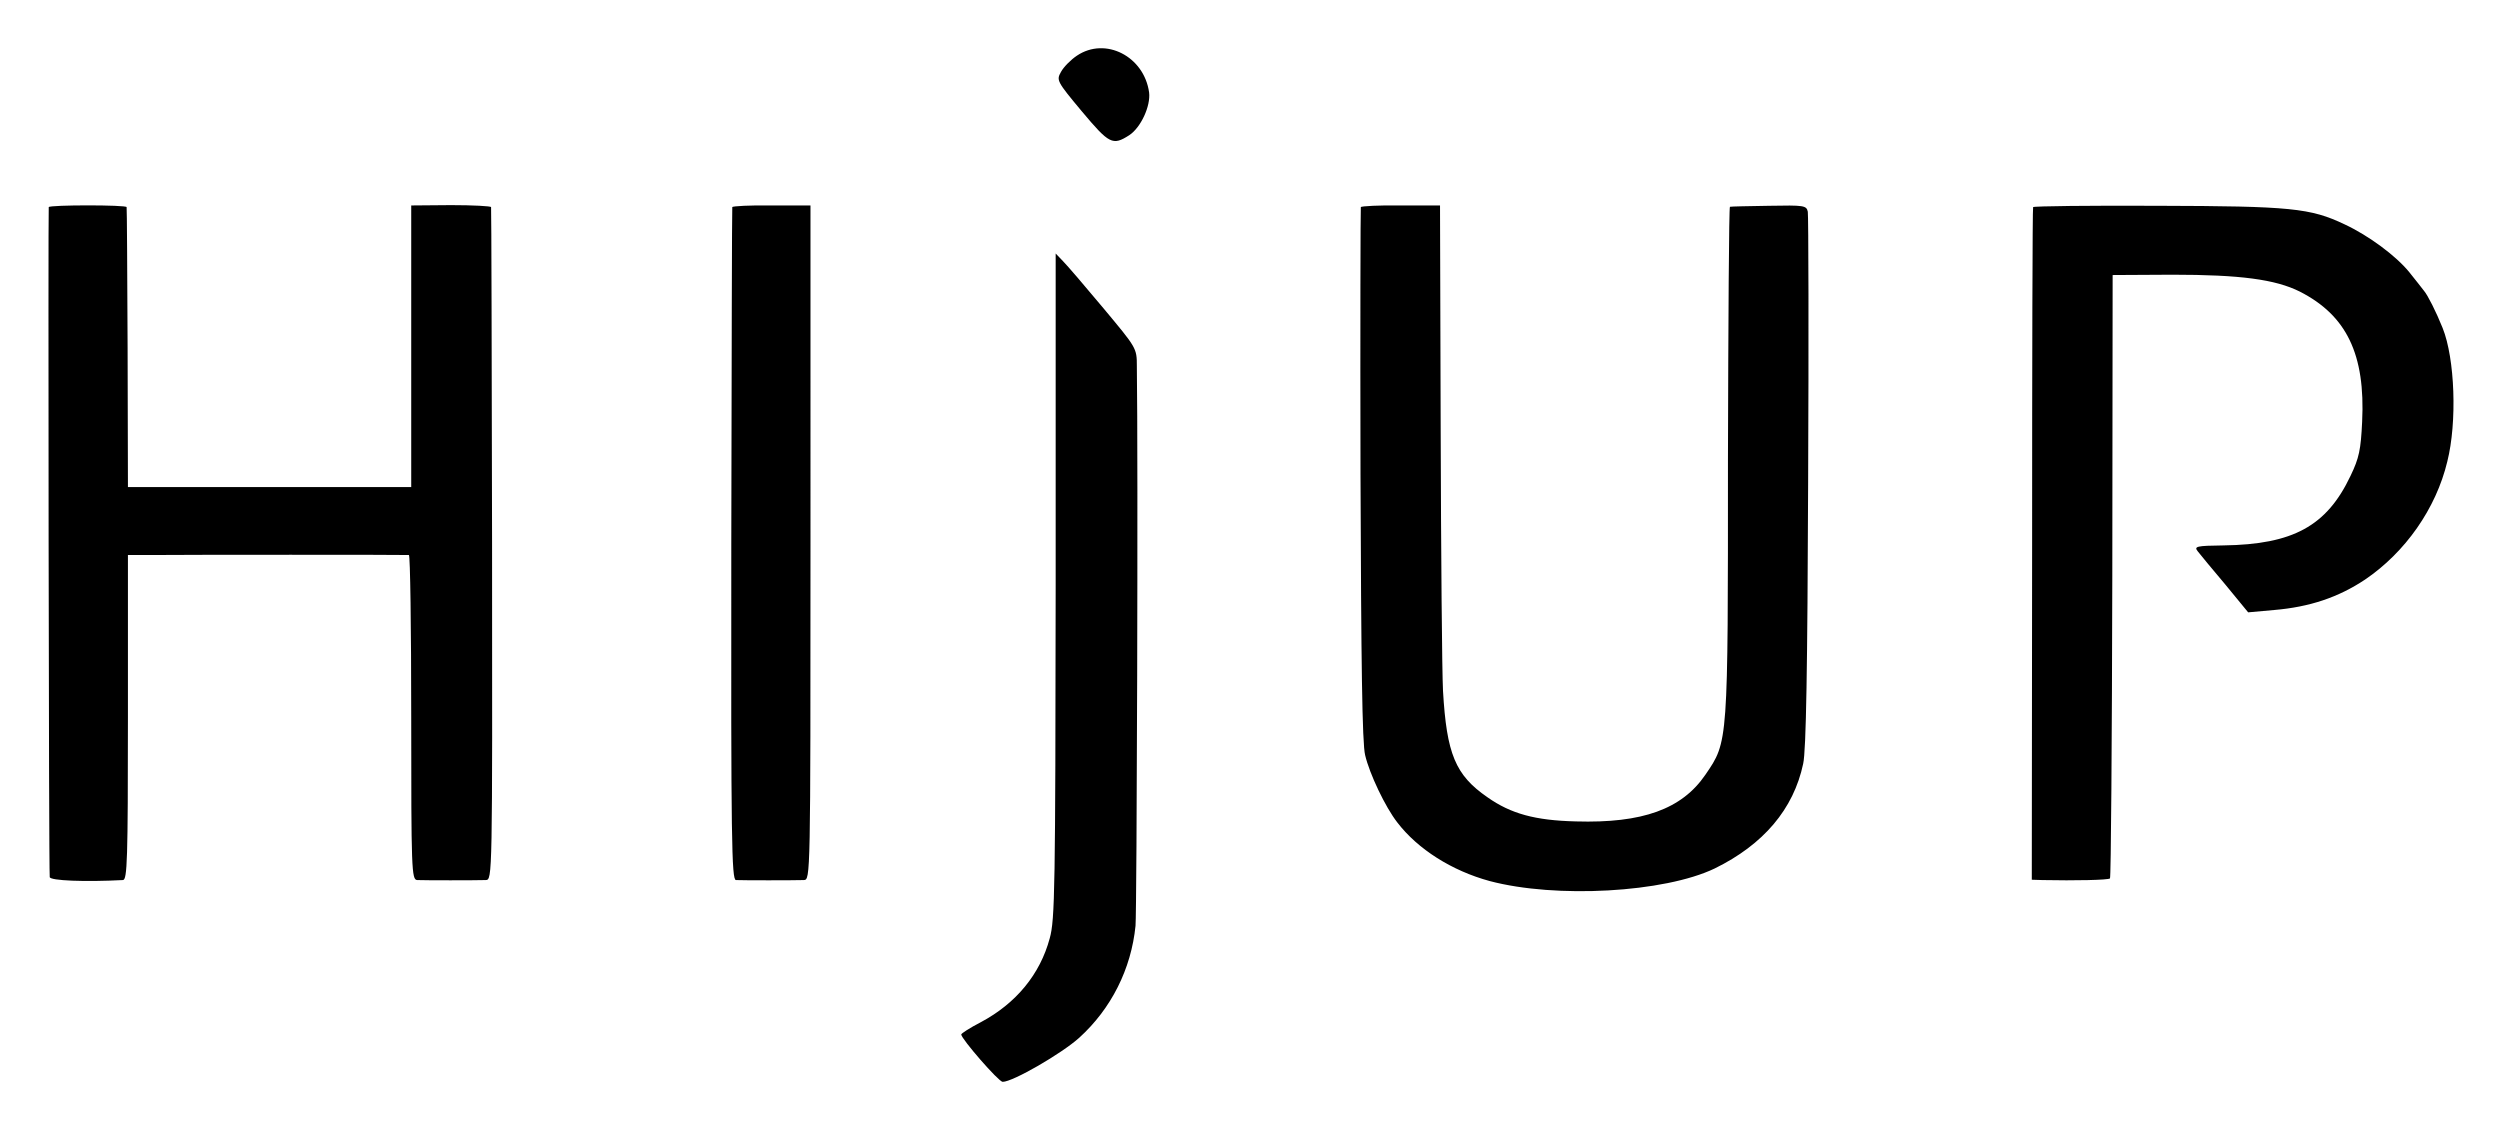 <svg xmlns="http://www.w3.org/2000/svg" role="img" viewBox="102.49 104.49 754.52 340.52"><path fill="none" d="M0 0h960v550H0z"/><path d="M421.1 281.3c-.1 91-.2 100.8-1.8 106.4-2.9 10.8-10.1 19.6-20.8 25.3-3.3 1.7-5.9 3.4-5.9 3.7 0 1.3 11.3 14.3 12.5 14.3 3.1 0 17.9-8.6 23.1-13.3 9.7-8.8 15.7-20.8 17-33.8.4-4.2.8-140.8.4-168.9 0-5.5-.1-5.5-10.1-17.5-5.5-6.6-11-13-12.2-14.2l-2.2-2.3v100.3zm295-114.3c-.2.3-.3 46.1-.3 101.8l-.1 101.2 3.2.1c9.8.2 19.9 0 20.4-.5.3-.2.6-41.4.7-91.3l.1-90.8 18-.1c20.5 0 31.1 1.4 38.5 5.1 14.1 7.2 19.8 18.9 18.8 39.3-.4 8.4-.9 10.9-3.5 16.3-7.2 15.2-17.4 20.7-38.3 21-8.3.1-9 .3-7.8 1.8.7.9 4.4 5.4 8.3 10l6.9 8.4 7.8-.7c10.7-.9 19.4-3.8 27.5-9.2 12.1-8.2 21.4-21.4 24.8-35.6 3-11.9 2.3-31.1-1.4-40.3-2-5-4.5-9.9-5.6-11.2-.5-.7-2.6-3.3-4.5-5.7-4-4.9-12.2-11-19.5-14.4-10.3-4.9-16.2-5.5-56.3-5.6-20.5-.1-37.5.1-37.7.4zm-202.9 0c-.1.3-.2 36.5-.1 80.5.2 57.3.5 81.4 1.4 84.9 1.3 5.6 6.1 15.7 9.7 20.3 6.2 8.1 16.5 14.6 27.9 17.7 20 5.3 52.7 3.5 67.9-3.8 14.7-7.2 23.8-17.9 26.7-31.6.9-3.9 1.3-28.9 1.5-85 .2-43.7.1-80.4-.1-81.6-.4-1.9-1.1-2-11.7-1.8-6.2.1-11.5.2-11.8.3-.3 0-.5 34.4-.6 76.3 0 86 .1 85-6.8 95.1-7.1 10.4-19 14.7-39.1 14.1-12.3-.3-19.6-2.3-26.7-7.3-9.7-6.7-12.3-13.1-13.4-32.1-.3-5.8-.6-41.1-.7-78.5l-.2-68h-11.8c-6.5-.1-12 .2-12.1.5zm-189.7 0c-.1.3-.2 46.1-.3 101.7-.1 89.6.1 101.3 1.4 101.4 1.8.1 17.6.1 20.5 0 2-.1 2-.6 2-101.8V166.5h-11.7c-6.5-.1-11.9.2-11.9.5zm-206.3 0c-.2.5 0 199.9.3 202.2.1 1.1 10.7 1.5 22.1.9 1.3-.1 1.5-6 1.5-49.1v-49h7.5c9-.1 76.2-.1 77.3 0 .4 0 .7 22 .7 49 0 46 .1 49 1.8 49.1 2 .1 17.8.1 20.7 0 2-.1 2-.4 1.9-101.4-.1-55.6-.2-101.4-.3-101.7 0-.3-5.5-.6-12.1-.6l-12 .1v85h-85.5l-.1-42c-.1-23.1-.2-42.2-.3-42.5-.1-.7-23.2-.7-23.5 0zm310.3-45.7c-1.8 1.2-4 3.4-4.8 4.9-1.4 2.5-1.3 2.8 6.3 11.9 8.3 9.9 9.3 10.4 14.3 7.2 3.5-2.3 6.5-8.8 6-12.9-1.5-10.9-13.2-16.9-21.8-11.1z"/></svg>